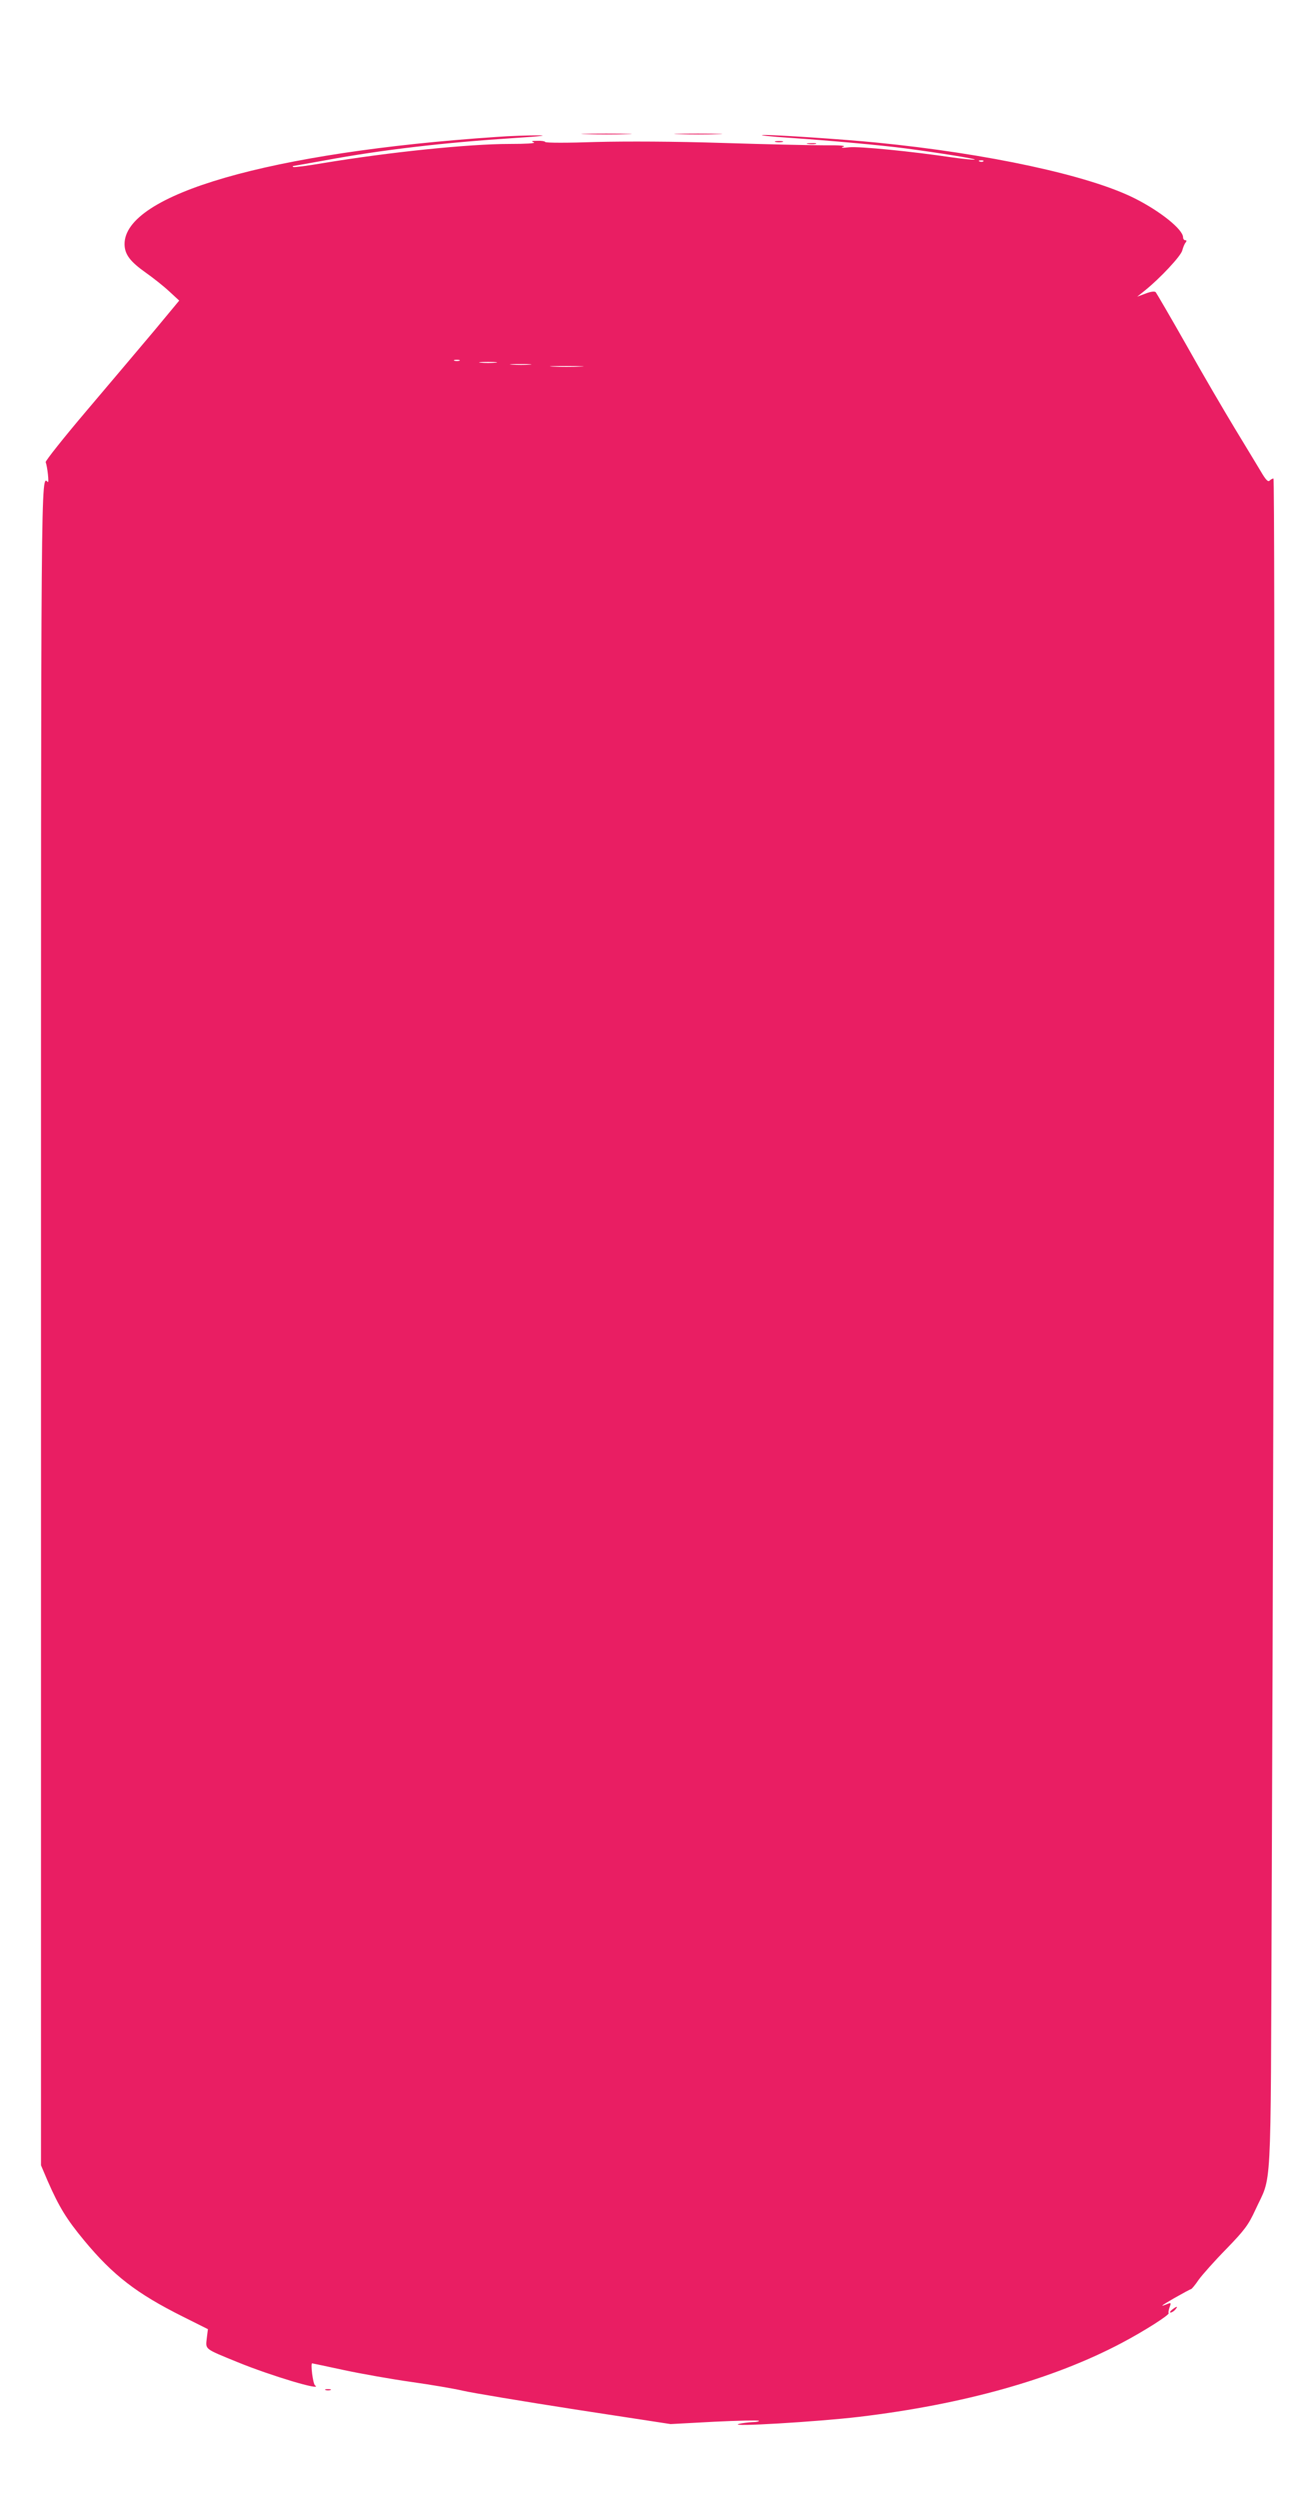 <?xml version="1.0" standalone="no"?>
<!DOCTYPE svg PUBLIC "-//W3C//DTD SVG 20010904//EN"
 "http://www.w3.org/TR/2001/REC-SVG-20010904/DTD/svg10.dtd">
<svg version="1.0" xmlns="http://www.w3.org/2000/svg"
 width="670pt" height="1280pt" viewBox="0 0 670 1280"
 preserveAspectRatio="xMidYMid meet">
<g transform="translate(0,1280) scale(0.1,-0.1)"
fill="#e91e63" stroke="none">
<path d="M3003 12113 c59 -2 154 -2 210 0 56 1 8 3 -108 3 -115 0 -161 -2
-102 -3z"/>
<path d="M3478 12113 c57 -2 147 -2 200 0 53 1 7 3 -103 3 -110 0 -154 -2 -97
-3z"/>
<path d="M2545 12099 c-1161 -78 -1910 -294 -1907 -550 1 -52 28 -88 110 -146
37 -26 90 -68 119 -95 l51 -47 -127 -153 c-71 -84 -226 -268 -345 -408 -119
-140 -214 -260 -212 -266 9 -25 18 -108 11 -102 -36 34 -35 117 -35 -4316 l0
-4302 34 -80 c59 -134 96 -195 188 -306 147 -177 267 -270 503 -388 l130 -65
-6 -48 c-6 -57 -13 -51 158 -121 171 -70 440 -150 397 -119 -11 7 -24 113 -15
113 2 0 76 -16 165 -35 89 -19 242 -46 341 -60 99 -14 218 -34 265 -45 47 -11
306 -54 575 -96 l490 -75 223 12 c123 6 226 8 229 5 4 -3 -11 -7 -33 -7 -21
-1 -52 -5 -69 -9 -62 -17 404 11 615 36 537 64 995 193 1345 378 116 61 249
146 241 153 -2 3 0 16 5 30 8 21 7 24 -6 19 -49 -20 -41 -13 30 28 44 25 83
46 86 46 3 0 21 21 39 48 19 26 82 97 142 158 94 97 113 123 148 199 86 187
78 32 84 1577 13 3095 18 7288 9 7288 -5 0 -14 -5 -20 -11 -8 -8 -20 5 -45 48
-19 32 -80 132 -135 223 -55 91 -167 282 -247 425 -81 143 -152 264 -156 269
-6 6 -26 3 -52 -7 l-43 -16 40 32 c76 61 185 177 191 205 4 15 11 33 17 40 6
8 6 12 -2 12 -6 0 -11 7 -11 15 0 40 -117 134 -249 200 -233 117 -751 229
-1321 285 -170 17 -521 40 -580 39 -30 -1 33 -8 140 -15 203 -14 461 -37 590
-54 174 -23 363 -54 353 -57 -6 -2 -58 3 -115 11 -210 31 -474 57 -527 52 -37
-4 -48 -3 -31 3 16 5 -18 8 -95 7 -66 0 -300 5 -520 12 -252 8 -494 9 -653 5
-140 -5 -256 -5 -259 0 -2 4 -21 7 -41 6 -29 0 -33 -2 -17 -8 11 -5 -43 -8
-125 -8 -212 0 -623 -43 -954 -98 -82 -14 -151 -23 -154 -20 -3 3 -3 5 -1 5 2
0 76 13 164 29 291 54 608 91 980 115 125 8 166 13 110 13 -49 0 -144 -3 -210
-8z m2492 -125 c-3 -3 -12 -4 -19 -1 -8 3 -5 6 6 6 11 1 17 -2 13 -5z m-2684
-1021 c-7 -2 -19 -2 -25 0 -7 3 -2 5 12 5 14 0 19 -2 13 -5z m185 -10 c-21 -2
-55 -2 -75 0 -21 2 -4 4 37 4 41 0 58 -2 38 -4z m175 -10 c-23 -2 -64 -2 -90
0 -26 2 -7 3 42 3 50 0 71 -1 48 -3z m259 -10 c-40 -2 -103 -2 -140 0 -37 2
-4 3 73 3 77 0 107 -2 67 -3z"/>
<path d="M3973 12073 c9 -2 25 -2 35 0 9 3 1 5 -18 5 -19 0 -27 -2 -17 -5z"/>
<path d="M4138 12063 c12 -2 30 -2 40 0 9 3 -1 5 -23 4 -22 0 -30 -2 -17 -4z"/>
<path d="M6004 975 c-10 -8 -14 -15 -8 -15 6 0 17 7 24 15 16 19 9 19 -16 0z"/>
<path d="M1668 563 c6 -2 18 -2 25 0 6 3 1 5 -13 5 -14 0 -19 -2 -12 -5z"/>
</g>
</svg>
